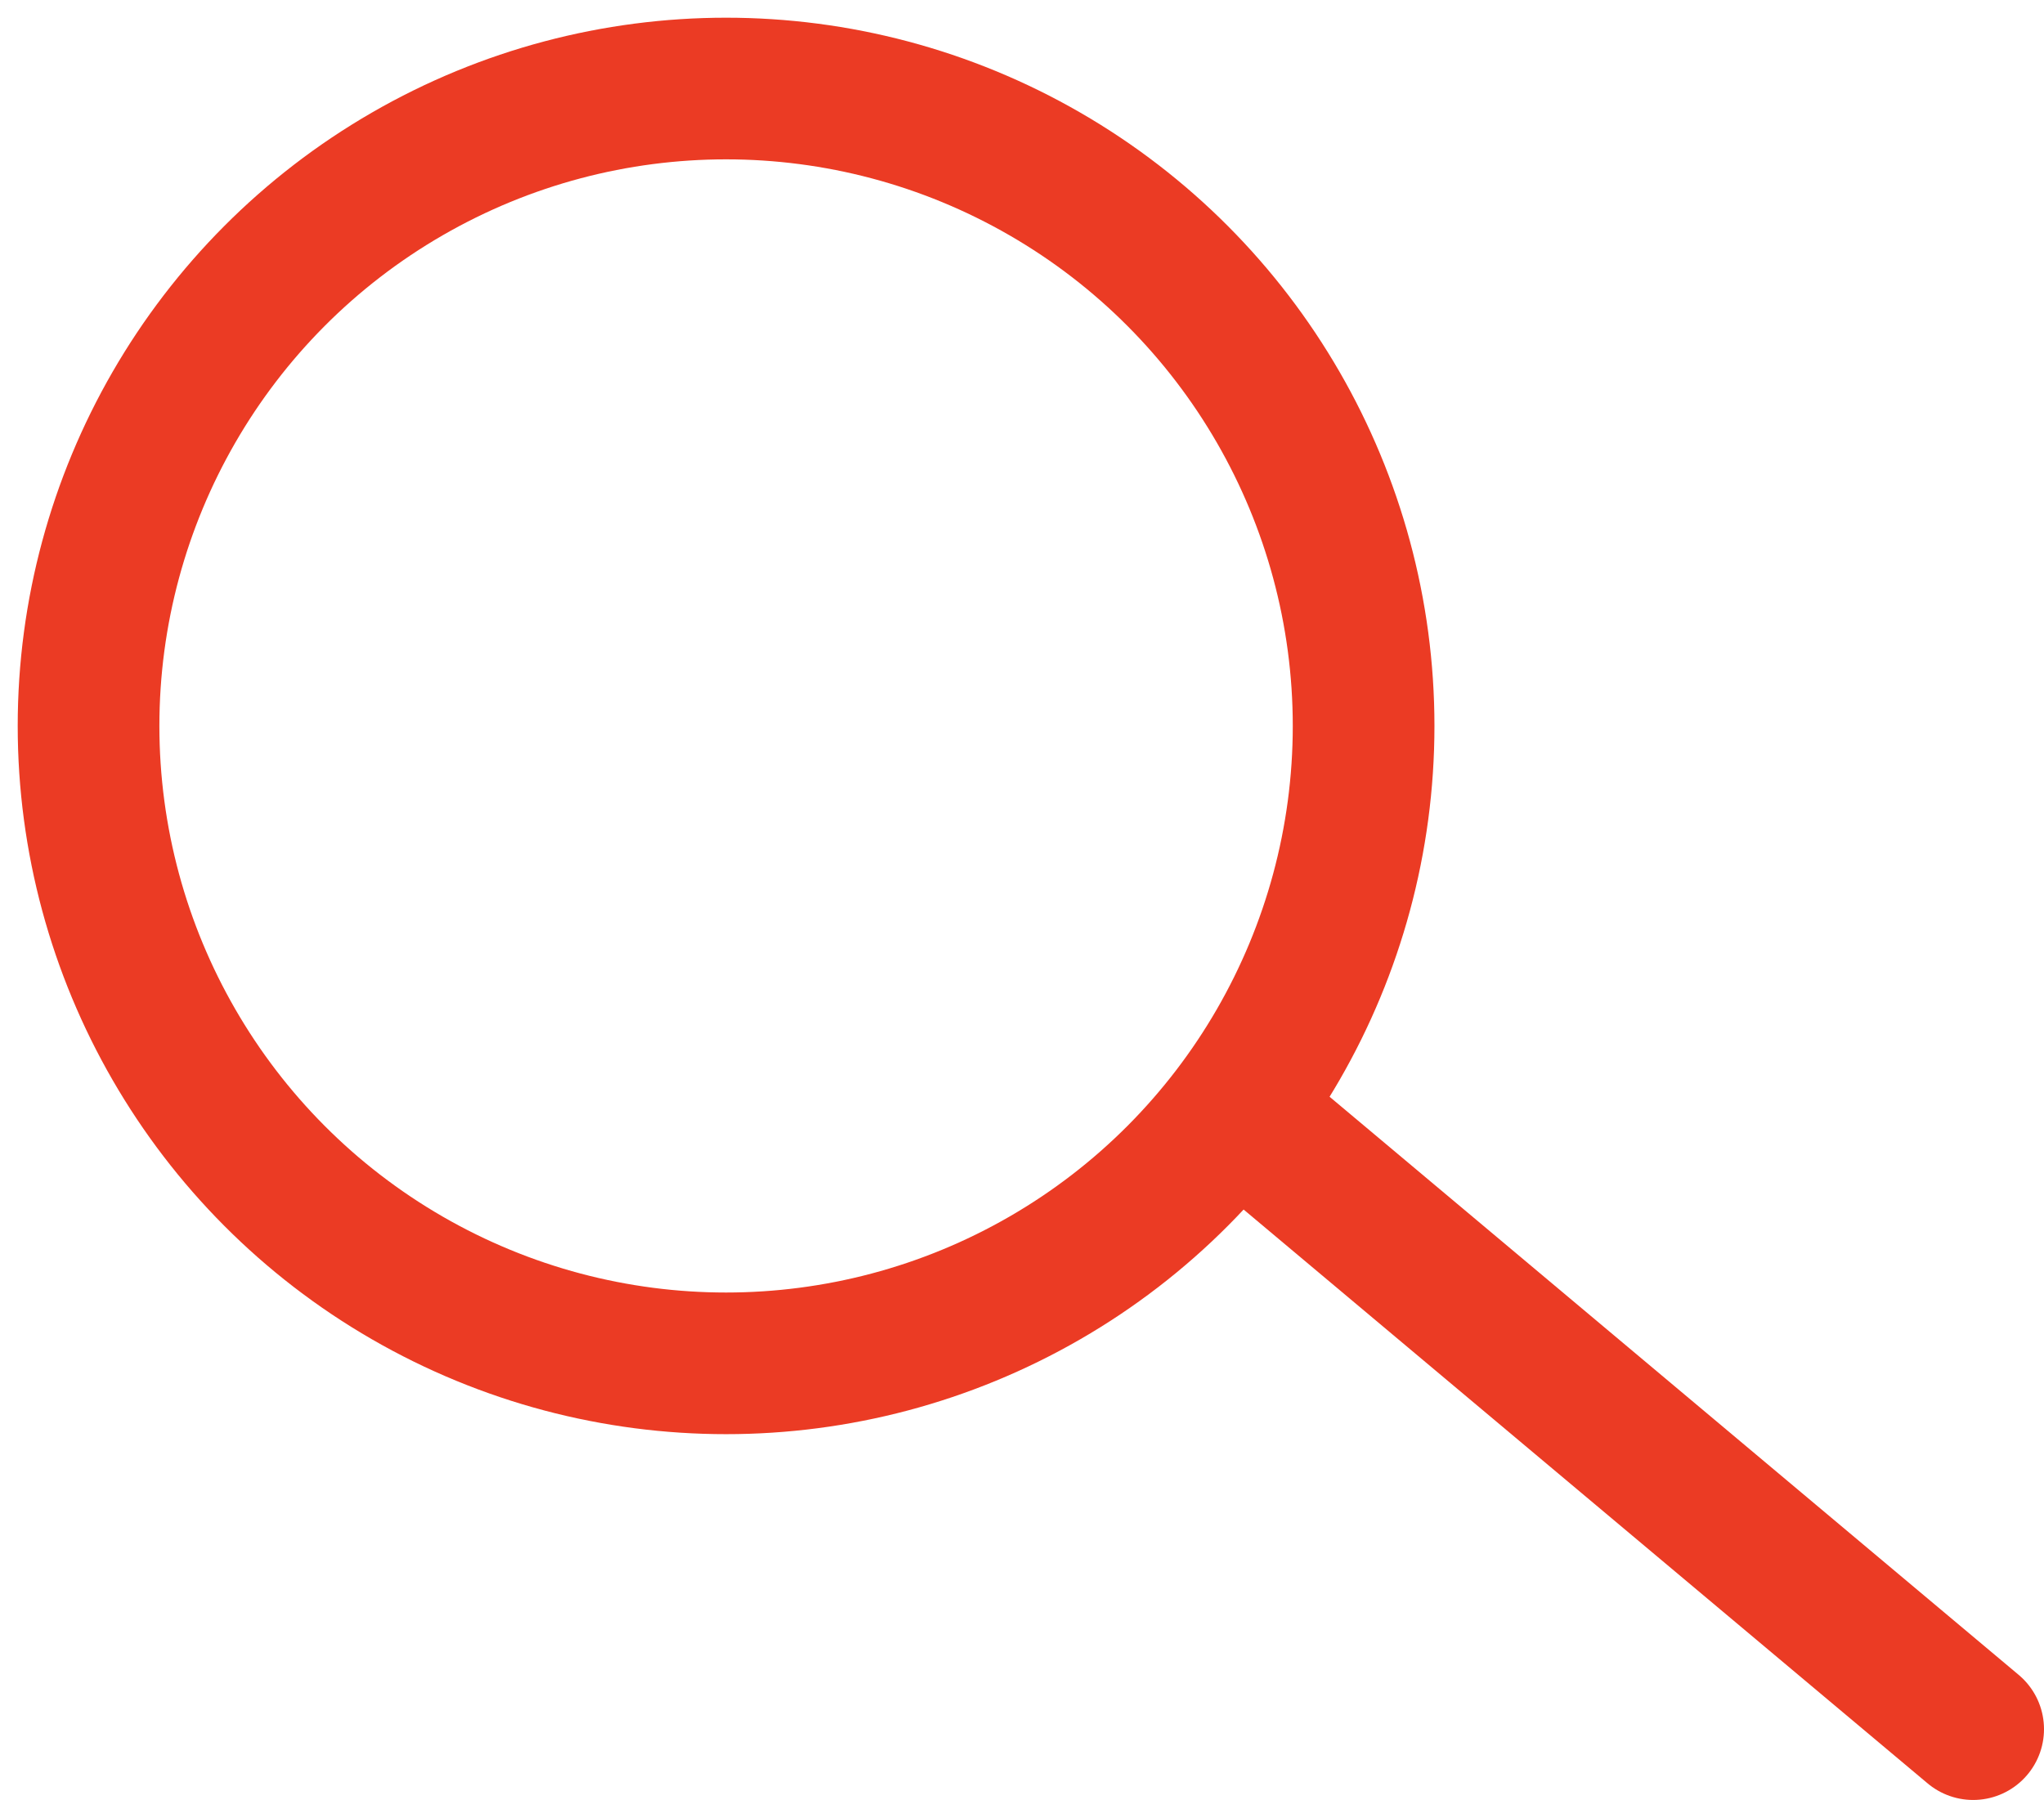 <svg xmlns="http://www.w3.org/2000/svg" viewBox="0 0 57.71 50.83"><defs><style>.cls-1,.cls-2{fill:none;}.cls-2{stroke:rgb(235,59,36);stroke-linecap:round;stroke-linejoin:round;stroke-width:4px;}</style></defs><title>input-search</title><g id="Calque_2" data-name="Calque 2"><g id="Calque_1-2" data-name="Calque 1"><g id="Groupe_4" data-name="Groupe 4"><g id="Groupe_3" data-name="Groupe 3"><g id="Ellipse_62" data-name="Ellipse 62"><circle class="cls-1" cx="20.5" cy="20.5" r="20.5"/><circle class="cls-2" cx="20.5" cy="20.5" r="18"/></g><line id="Ligne_13" data-name="Ligne 13" class="cls-2" x1="55.71" y1="48.83" x2="35.57" y2="31.93"/></g></g></g></g></svg>